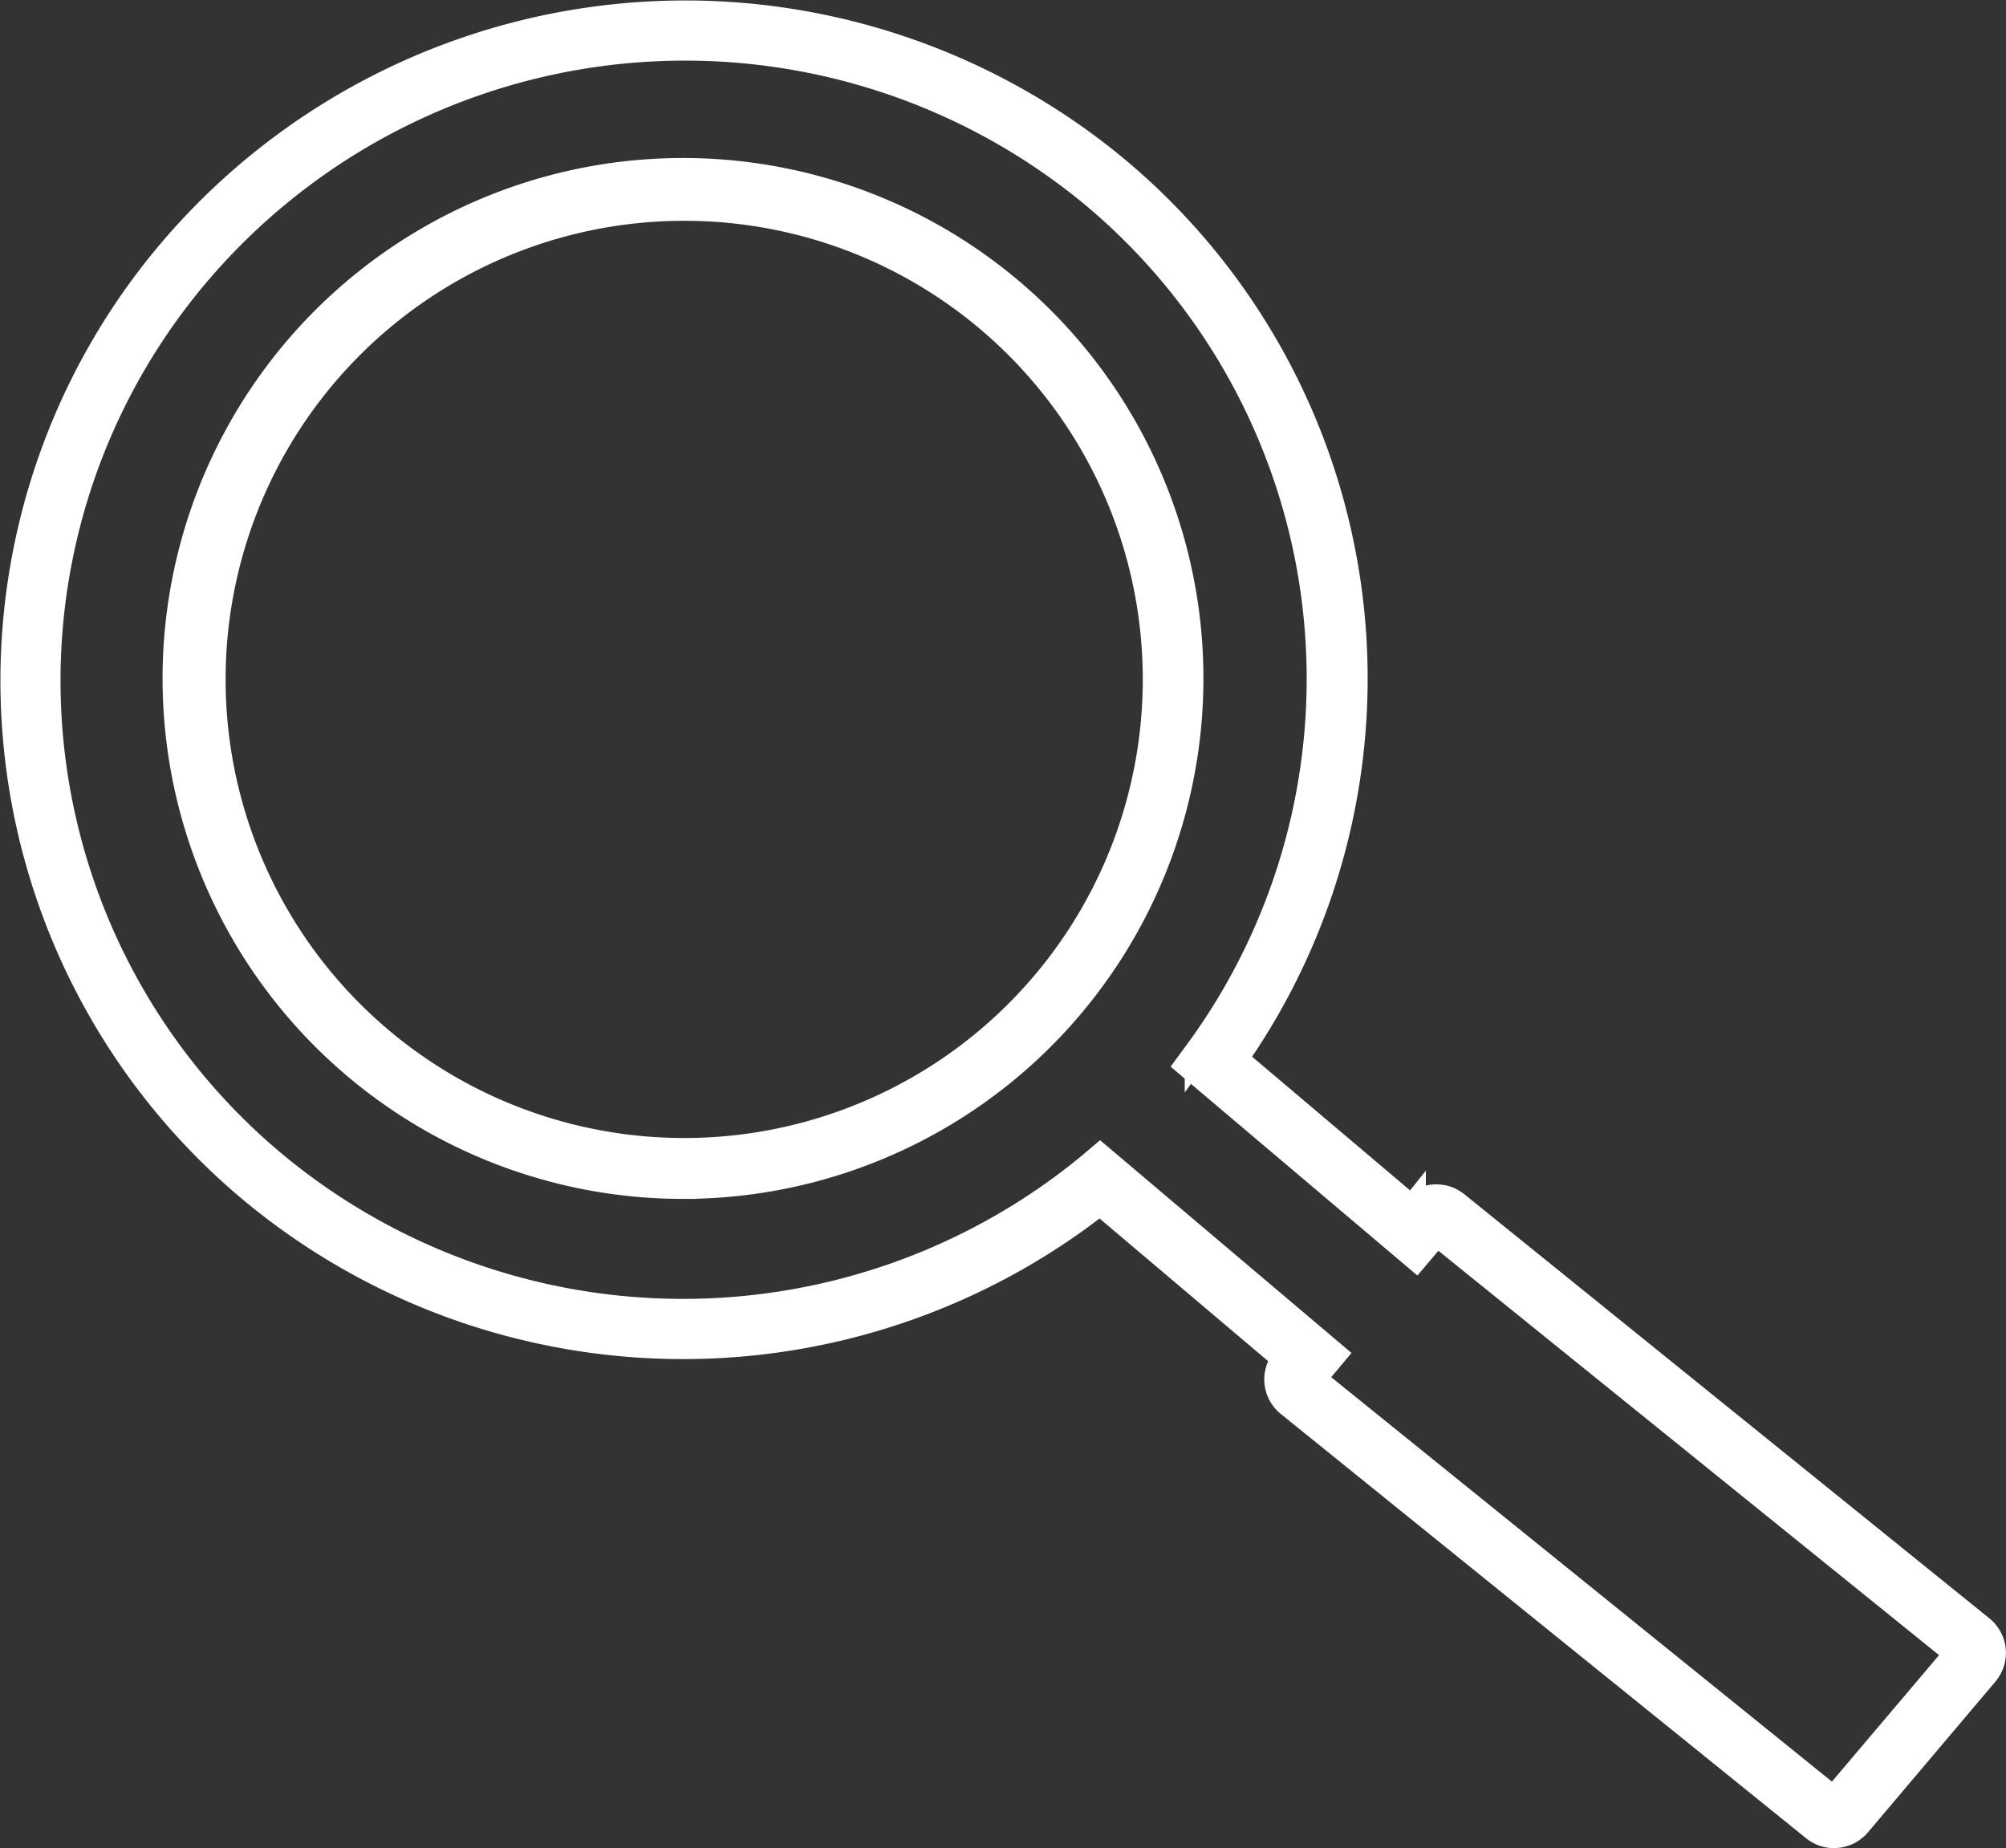 <svg xmlns="http://www.w3.org/2000/svg" width="37.759" height="34.786"><rect width="100%" height="100%" fill="#333333" stroke="none"/><path data-name="パス 495" d="M34.52 34.536a.581.581 0 0 1-.366-.13l-9.889-7.987a.586.586 0 0 1-.079-.834l.012-.015-3.494-2.957a12.686 12.686 0 0 1-15.99-.24A12.483 12.483 0 0 1 3.255 4.699 12.691 12.691 0 0 1 21.034 3.21a12.481 12.481 0 0 1 2.2 16.724l3.343 2.829.012-.015a.589.589 0 0 1 .815-.077l9.886 7.985a.586.586 0 0 1 .079.834l-2.4 2.838a.583.583 0 0 1-.308.19.593.593 0 0 1-.141.017m-9.818-8.579 9.813 7.926 2.34-2.762-9.813-7.926-.391.462-4.277-3.619.176-.239a11.881 11.881 0 0 0-1.923-16.1A12.055 12.055 0 0 0 3.733 5.11a11.849 11.849 0 0 0 1.389 16.778 12.05 12.05 0 0 0 15.385.07l.2-.169 4.381 3.707Zm12.19 5.194Zm-24.037-8.834a9.546 9.546 0 1 1 .806-.034q-.4.034-.806.034m.023-18.41a8.882 8.882 0 1 0 5.736 2.1 8.873 8.873 0 0 0-5.736-2.1" fill="#fff" stroke="#fff" stroke-width=".5"/></svg>